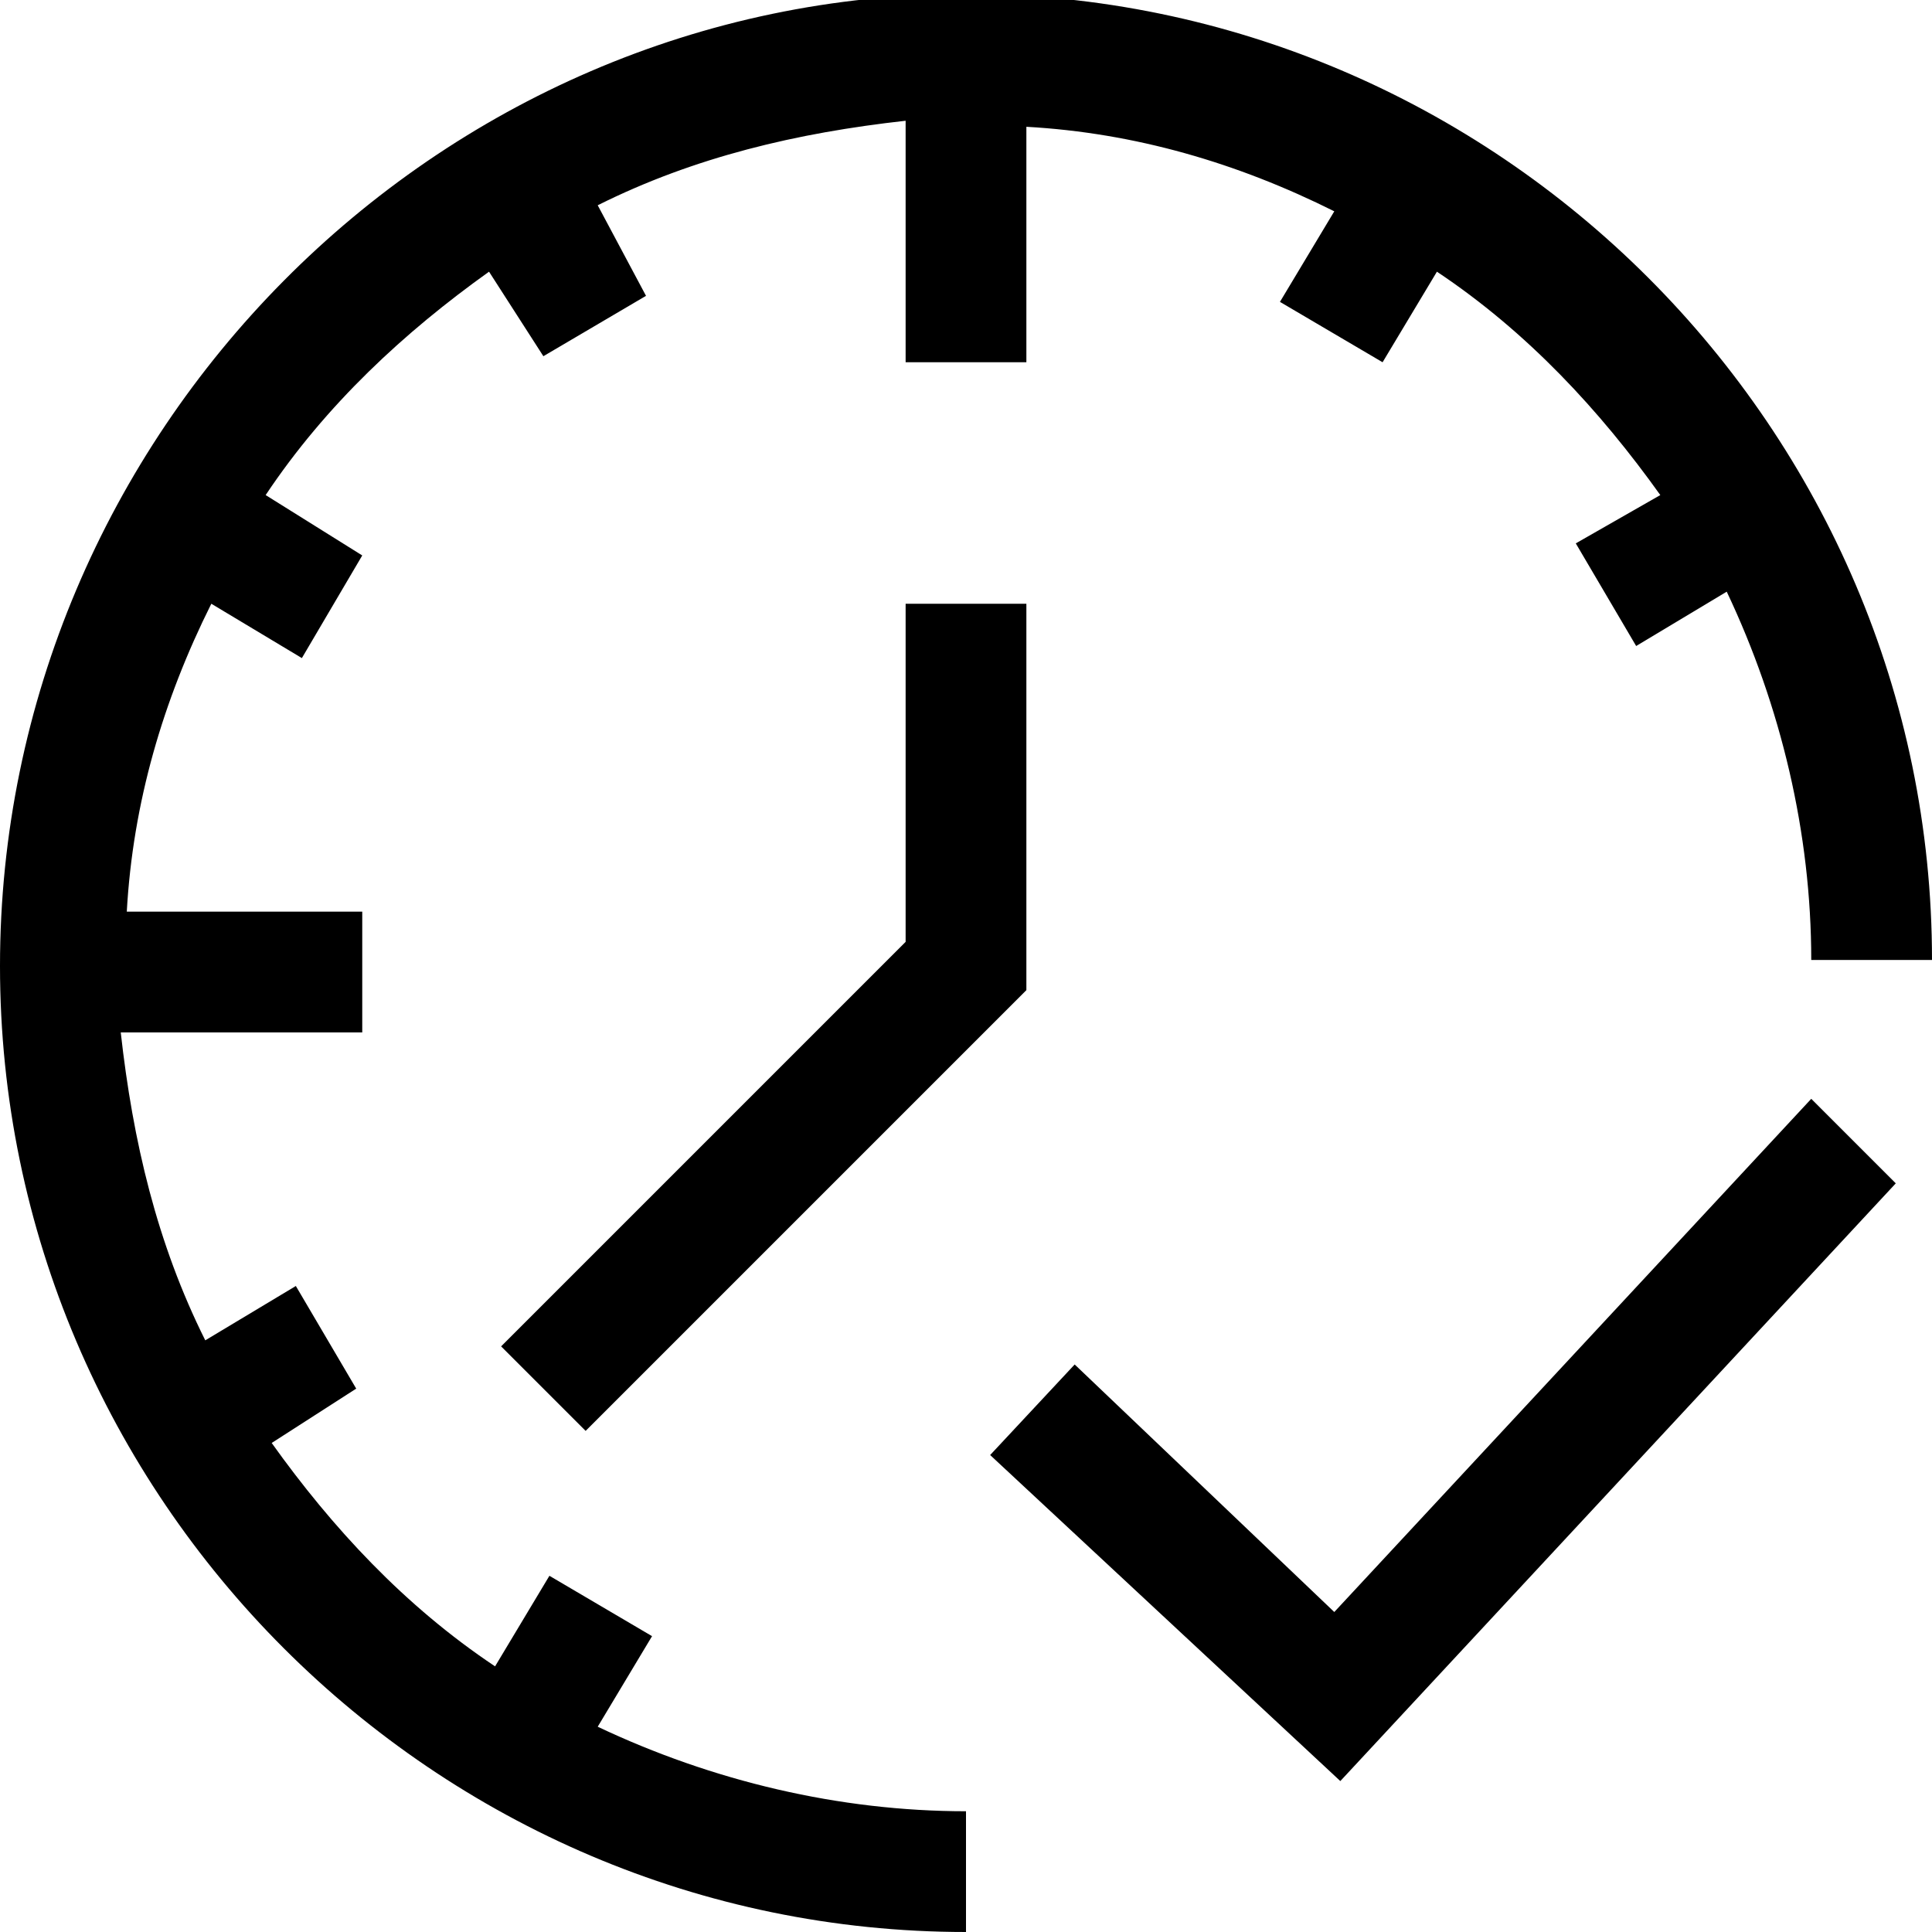 <?xml version="1.0" encoding="utf-8"?>
<!-- Generator: Adobe Illustrator 20.1.0, SVG Export Plug-In . SVG Version: 6.00 Build 0)  -->
<svg version="1.1" id="Layer_1" xmlns="http://www.w3.org/2000/svg" xmlns:xlink="http://www.w3.org/1999/xlink" x="0px" y="0px"
	 viewBox="0 0 32 32" style="enable-background:new 0 0 32 32;" xml:space="preserve">
<title>accept; true; check; mark; yes; clock; time; watch; timer; alarm; hours; minutes</title>
<desc>Clock, time mini line, icon, background and graphic. The icon is black and white, linear  flat, vector, pixel perfect, minimal, suitable for web and print. </desc>
<polygon points="31.4,19.6 30,18.2 22.1,26.7 17.8,22.6 16.4,24.1 22.2,29.5 "/>
<polygon points="15,10 15,15.6 8.3,22.3 9.7,23.7 17,16.4 17,10 "/>
<path d="M16,32v-2c-2.1,0-4.2-0.5-6.1-1.4l0.9-1.5l-1.7-1l-0.9,1.5c-1.5-1-2.7-2.3-3.7-3.7L5.9,23l-1-1.7l-1.5,0.9
	c-0.8-1.6-1.2-3.3-1.4-5.1H6v-2H2.1c0.1-1.8,0.6-3.5,1.4-5.1l1.5,0.9l1-1.7L4.4,8.2c1-1.5,2.3-2.7,3.7-3.7L9,5.9l1.7-1L9.9,3.4
	c1.6-0.8,3.3-1.2,5.1-1.4V6h2V2.1c1.8,0.1,3.5,0.6,5.1,1.4l-0.9,1.5l1.7,1l0.9-1.5c1.5,1,2.7,2.3,3.7,3.7L26.1,9l1,1.7l1.5-0.9
	c0.9,1.9,1.4,4,1.4,6.1h2c0-8.8-7.2-16-16-16S0,7.2,0,16S7.2,32,16,32z"/>
</svg>
